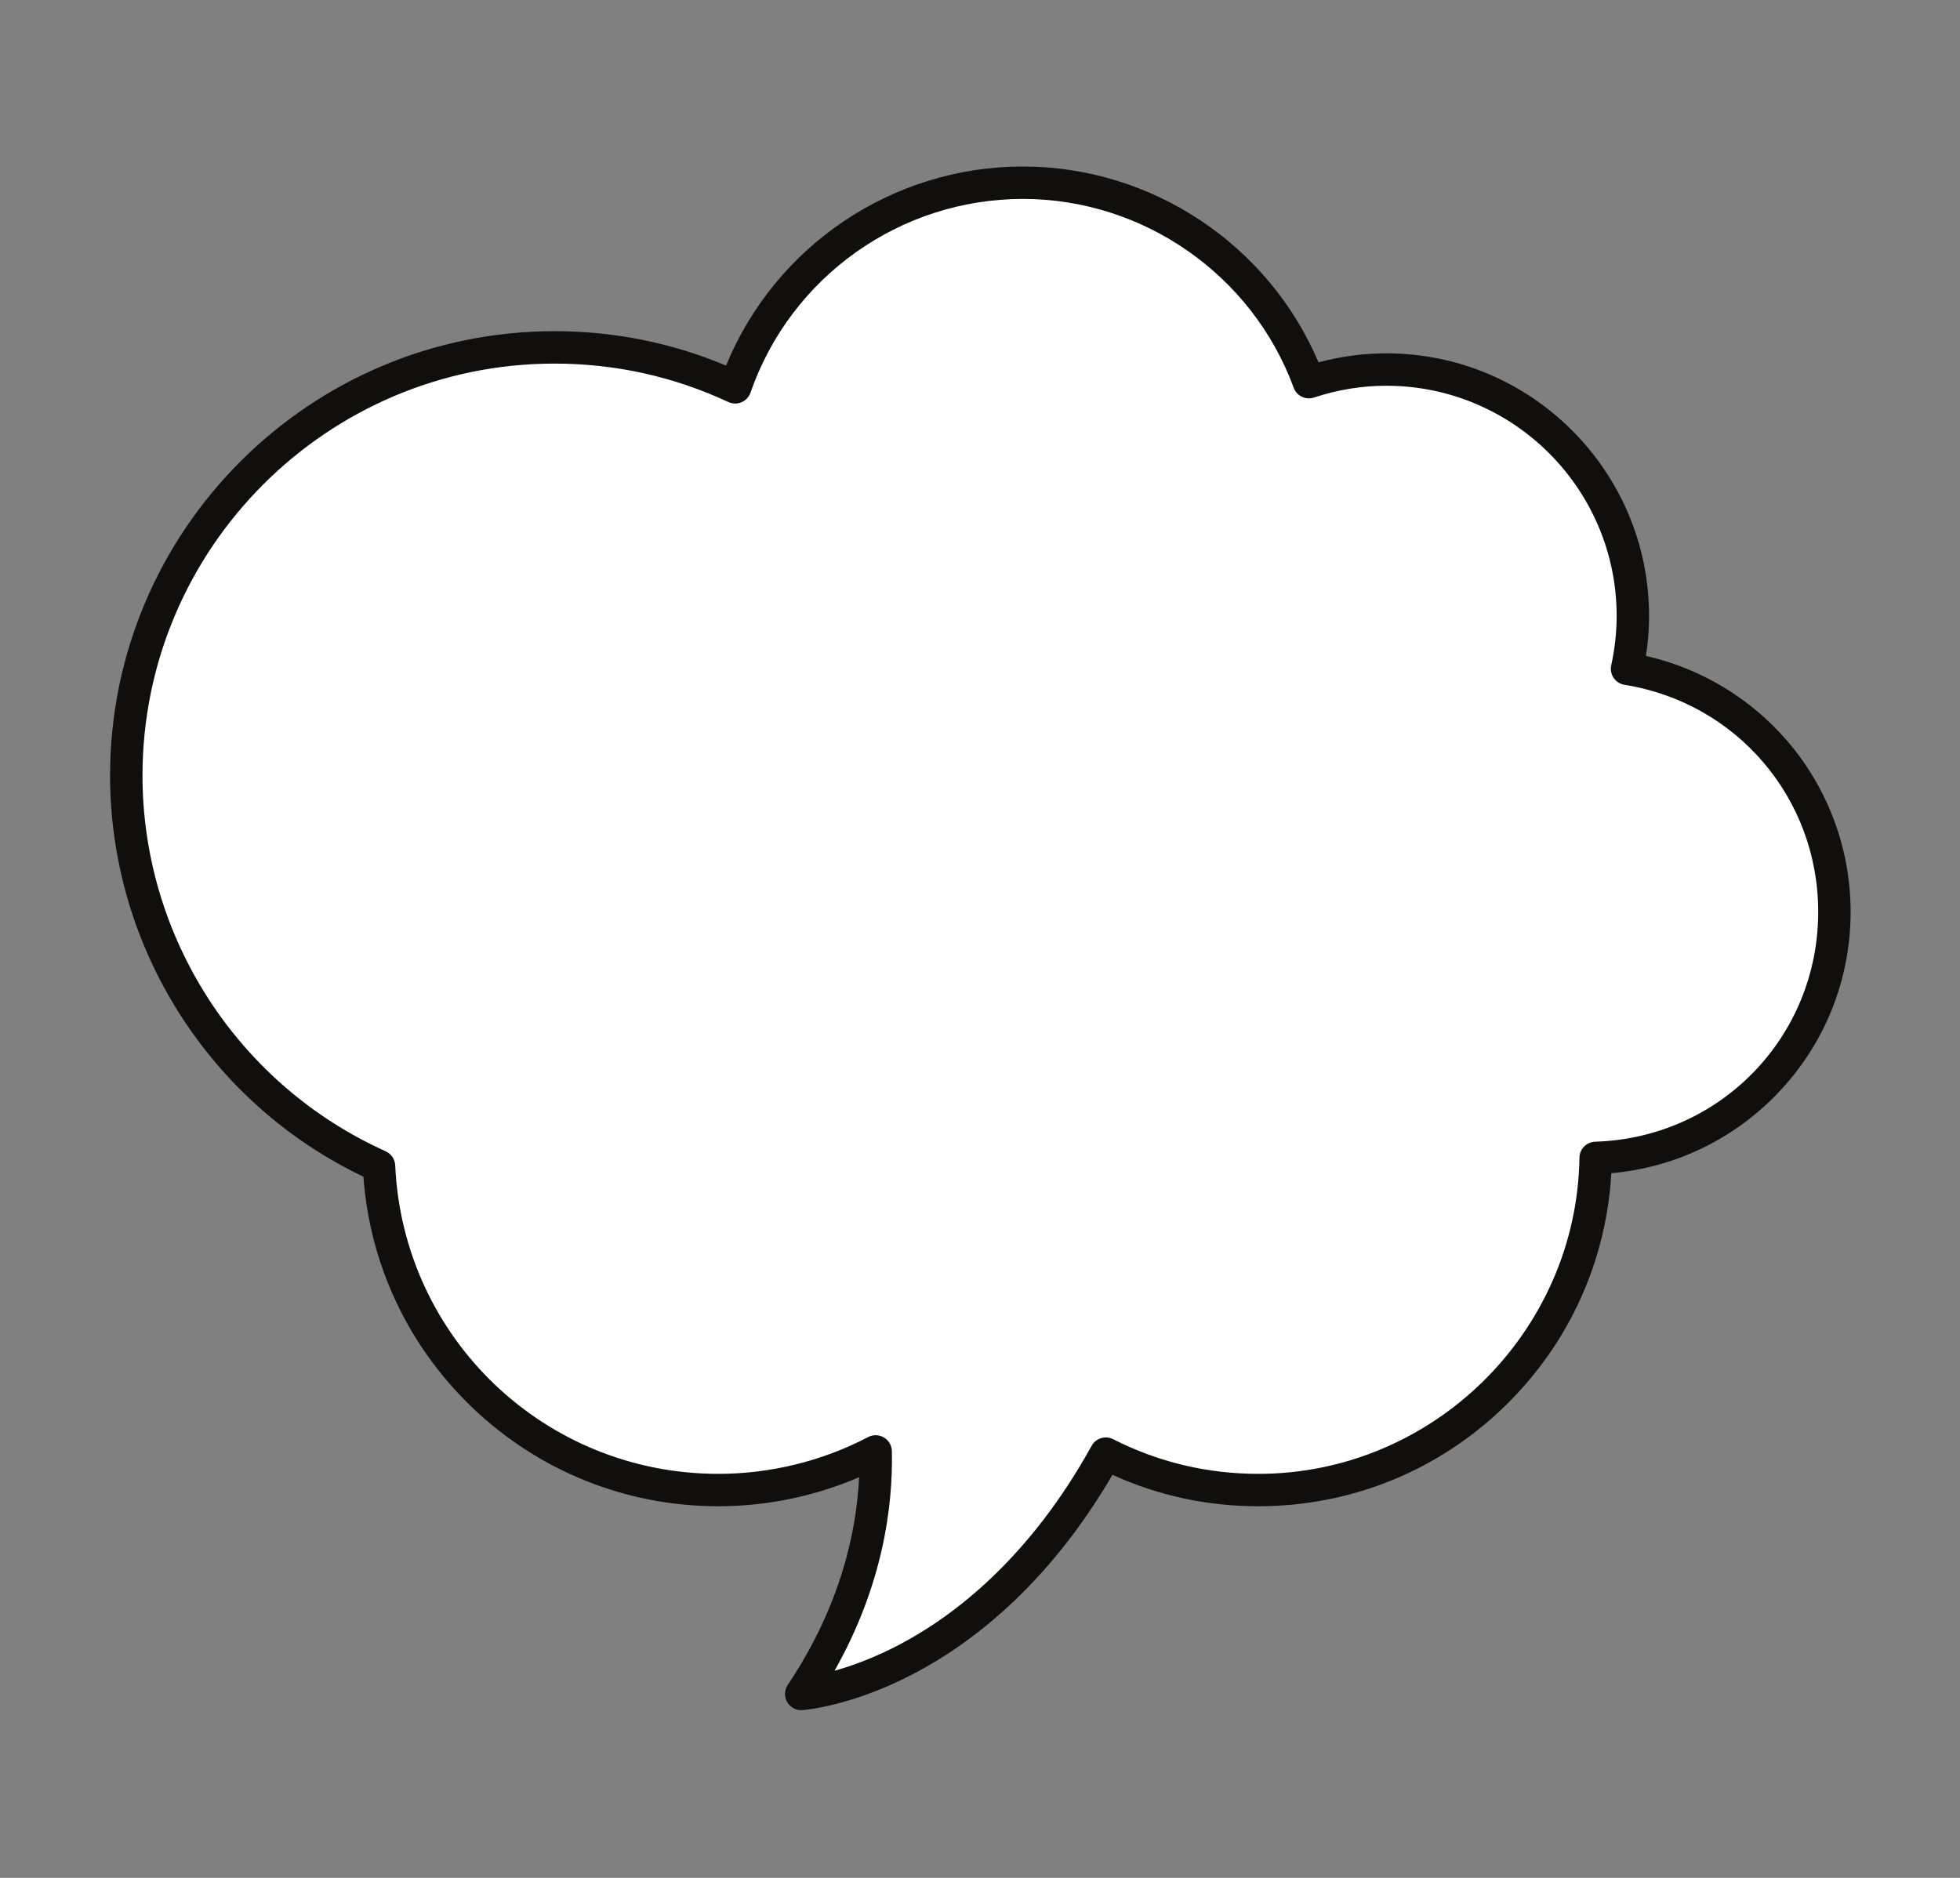 <svg xmlns="http://www.w3.org/2000/svg" xmlns:xlink="http://www.w3.org/1999/xlink" width="720" zoomAndPan="magnify" viewBox="0 0 540 517.5" height="690" preserveAspectRatio="xMidYMid meet" version="1.0"><rect x="0" y="0" width="540" height="517.5" fill="#808080" stroke="none"/><defs><clipPath id="3da863289c"><path d="M 30.328 45.789 L 509.863 45.789 L 509.863 471.379 L 30.328 471.379 Z M 30.328 45.789 " clip-rule="nonzero"/></clipPath></defs><path fill="#ffffff" d="M 448.27 184.305 C 449.293 179.617 449.871 174.754 449.871 169.754 C 449.871 132.246 419.465 101.84 381.953 101.84 C 374.492 101.84 367.332 103.086 360.617 105.312 C 348.816 73.238 317.996 50.355 281.824 50.355 C 245.129 50.355 213.949 73.922 202.547 106.738 C 187.422 99.691 170.566 95.73 152.781 95.73 C 87.617 95.73 34.789 148.559 34.789 213.723 C 34.789 261.648 63.383 302.867 104.426 321.34 C 106.672 371.027 147.66 410.621 197.902 410.621 C 213.547 410.621 228.293 406.773 241.254 399.977 C 241.59 414.855 238.727 439.949 220.746 466.812 C 220.746 466.812 269.906 463.473 304.66 400.59 C 317.285 407.008 331.57 410.621 346.695 410.621 C 397.555 410.621 438.855 369.773 439.625 319.094 C 476.133 317.949 505.402 288.074 505.402 251.285 C 505.402 217.453 480.637 189.484 448.27 184.305 " fill-opacity="1" fill-rule="nonzero"/><g clip-path="url(#3da863289c)"><path fill="#100f0d" d="M 241.254 395.516 C 242.039 395.516 242.824 395.719 243.523 396.133 C 244.855 396.918 245.684 398.332 245.715 399.875 C 246.051 414.676 243.406 436.551 229.926 460.426 C 234.707 459.082 240.984 456.828 248.051 453.09 C 262.555 445.422 283.469 429.711 300.754 398.434 C 301.914 396.328 304.539 395.523 306.684 396.613 C 319.148 402.945 332.613 406.16 346.695 406.16 C 394.746 406.16 434.43 367.07 435.156 319.023 C 435.191 316.641 437.098 314.707 439.484 314.629 C 473.941 313.555 500.934 285.727 500.934 251.285 C 500.934 219.977 478.488 193.664 447.562 188.715 C 446.352 188.523 445.27 187.836 444.582 186.824 C 443.891 185.809 443.645 184.551 443.91 183.352 C 444.902 178.801 445.406 174.227 445.406 169.754 C 445.406 134.766 416.938 106.305 381.957 106.305 C 375.234 106.305 368.527 107.395 362.023 109.551 C 359.738 110.309 357.258 109.113 356.426 106.852 C 344.98 75.73 315 54.82 281.824 54.82 C 248.023 54.82 217.859 76.273 206.766 108.207 C 206.352 109.395 205.453 110.359 204.289 110.852 C 203.129 111.344 201.809 111.32 200.664 110.785 C 185.586 103.758 169.473 100.199 152.781 100.199 C 90.184 100.199 39.258 151.125 39.258 213.723 C 39.258 258.305 65.559 298.953 106.258 317.266 C 107.793 317.961 108.809 319.453 108.883 321.141 C 111.043 368.812 150.145 406.16 197.902 406.16 C 212.254 406.16 226.531 402.656 239.184 396.023 C 239.832 395.684 240.547 395.516 241.254 395.516 Z M 220.746 471.281 C 219.164 471.281 217.684 470.438 216.883 469.051 C 216.031 467.574 216.09 465.746 217.035 464.332 C 231.582 442.598 235.965 422.148 236.695 407.09 C 224.508 412.34 211.234 415.09 197.902 415.09 C 172.496 415.09 148.406 405.41 130.074 387.84 C 112.461 370.953 101.887 348.469 100.125 324.27 C 57.633 304 30.328 260.906 30.328 213.723 C 30.328 146.199 85.258 91.266 152.781 91.266 C 169.176 91.266 185.051 94.453 200.043 100.746 C 213.57 67.738 245.848 45.891 281.824 45.891 C 317.316 45.891 349.523 67.406 363.262 99.859 C 369.398 98.207 375.668 97.375 381.957 97.375 C 421.867 97.375 454.336 129.844 454.336 169.754 C 454.336 173.387 454.047 177.078 453.473 180.762 C 468.523 184.168 482.195 192.359 492.355 204.137 C 503.645 217.23 509.863 233.973 509.863 251.285 C 509.863 270.211 502.594 288.105 489.402 301.668 C 477.223 314.191 461.207 321.781 443.938 323.309 C 442.559 347.453 432.406 369.949 415.078 387.039 C 396.742 405.129 372.457 415.09 346.695 415.09 C 332.633 415.09 319.125 412.176 306.488 406.426 C 288.406 437.445 266.875 453.332 251.742 461.238 C 234.473 470.27 221.59 471.234 221.051 471.266 C 220.945 471.277 220.848 471.281 220.746 471.281 " fill-opacity="1" fill-rule="nonzero"/></g></svg>